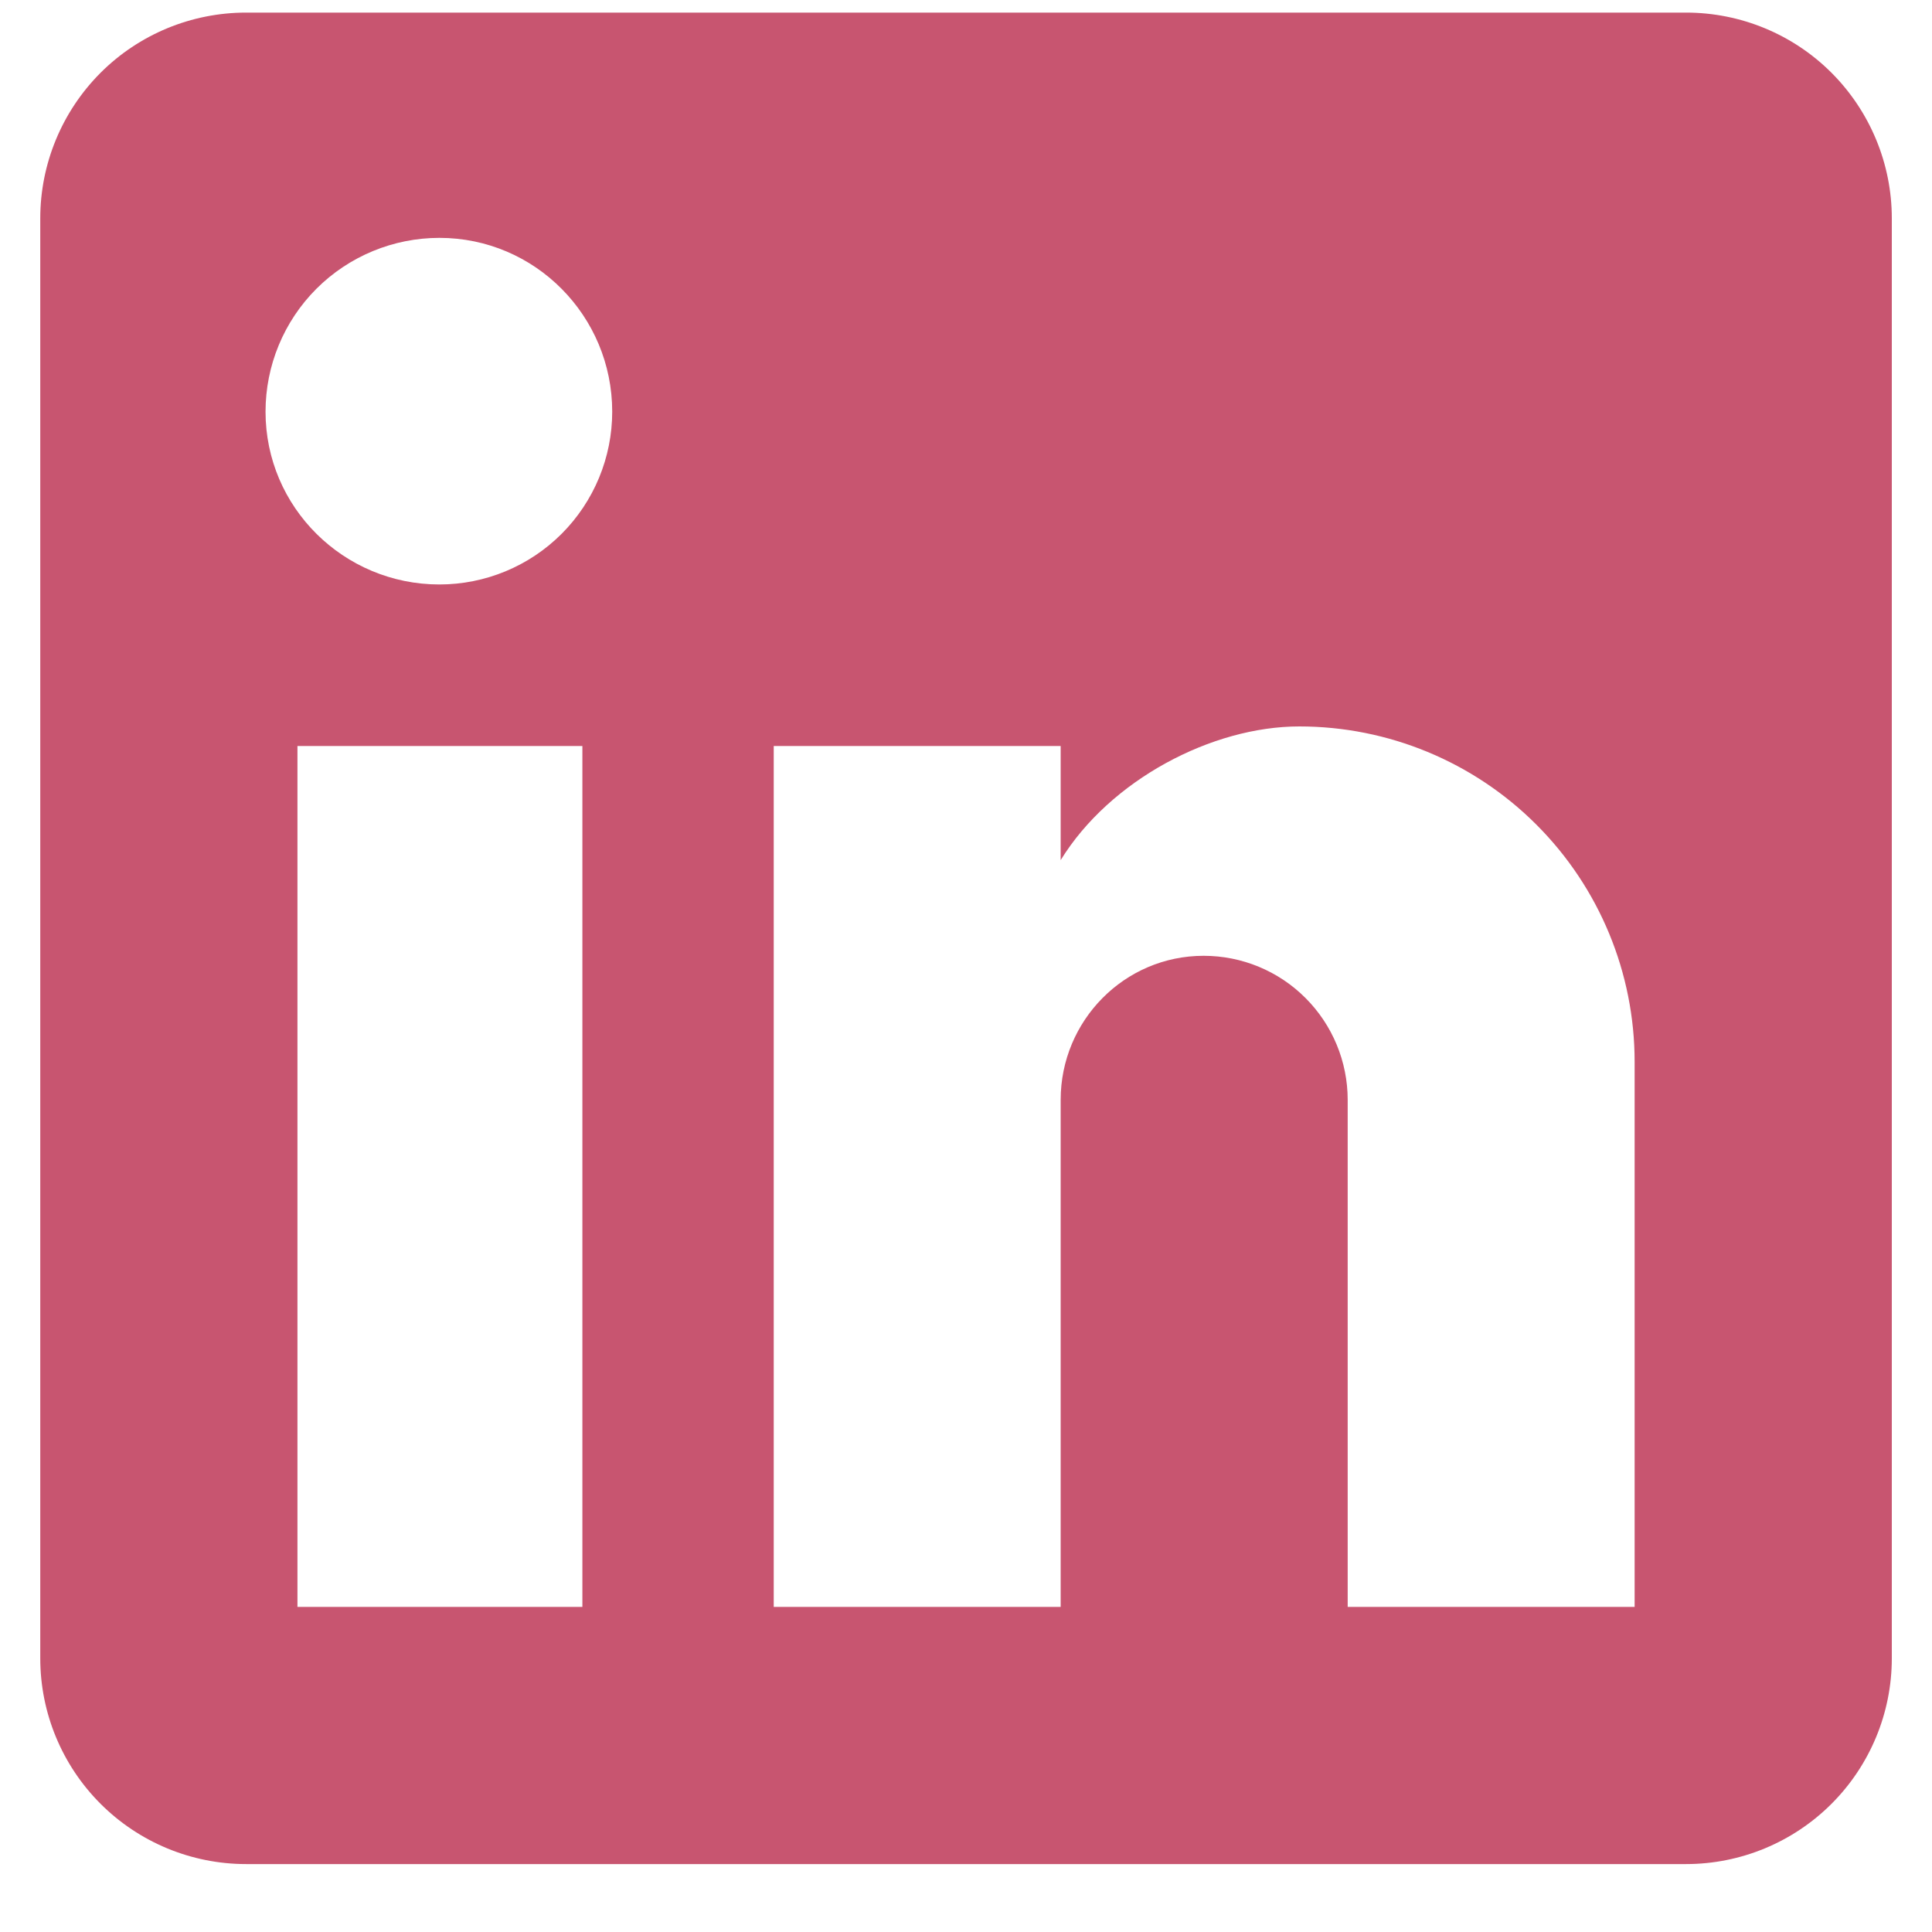 <svg width="25" height="25" viewBox="0 0 25 25" fill="none" xmlns="http://www.w3.org/2000/svg">
<path d="M21.818 0.163C22.524 0.163 23.201 0.443 23.7 0.942C24.199 1.442 24.48 2.119 24.48 2.825V21.459C24.48 22.165 24.199 22.842 23.7 23.341C23.201 23.84 22.524 24.121 21.818 24.121H3.184C2.478 24.121 1.8 23.84 1.301 23.341C0.802 22.842 0.521 22.165 0.521 21.459V2.825C0.521 2.119 0.802 1.442 1.301 0.942C1.8 0.443 2.478 0.163 3.184 0.163H21.818ZM21.152 20.793V13.739C21.152 12.588 20.695 11.485 19.881 10.671C19.068 9.857 17.964 9.4 16.813 9.4C15.682 9.4 14.364 10.092 13.725 11.13V9.653H10.012V20.793H13.725V14.232C13.725 13.207 14.55 12.368 15.575 12.368C16.07 12.368 16.544 12.564 16.893 12.914C17.242 13.263 17.439 13.737 17.439 14.232V20.793H21.152ZM5.686 7.563C6.279 7.563 6.848 7.327 7.267 6.908C7.686 6.489 7.922 5.92 7.922 5.327C7.922 4.089 6.924 3.078 5.686 3.078C5.089 3.078 4.517 3.315 4.095 3.736C3.673 4.158 3.436 4.73 3.436 5.327C3.436 6.565 4.448 7.563 5.686 7.563ZM7.536 20.793V9.653H3.849V20.793H7.536Z" fill="#C85570"/>
</svg>
